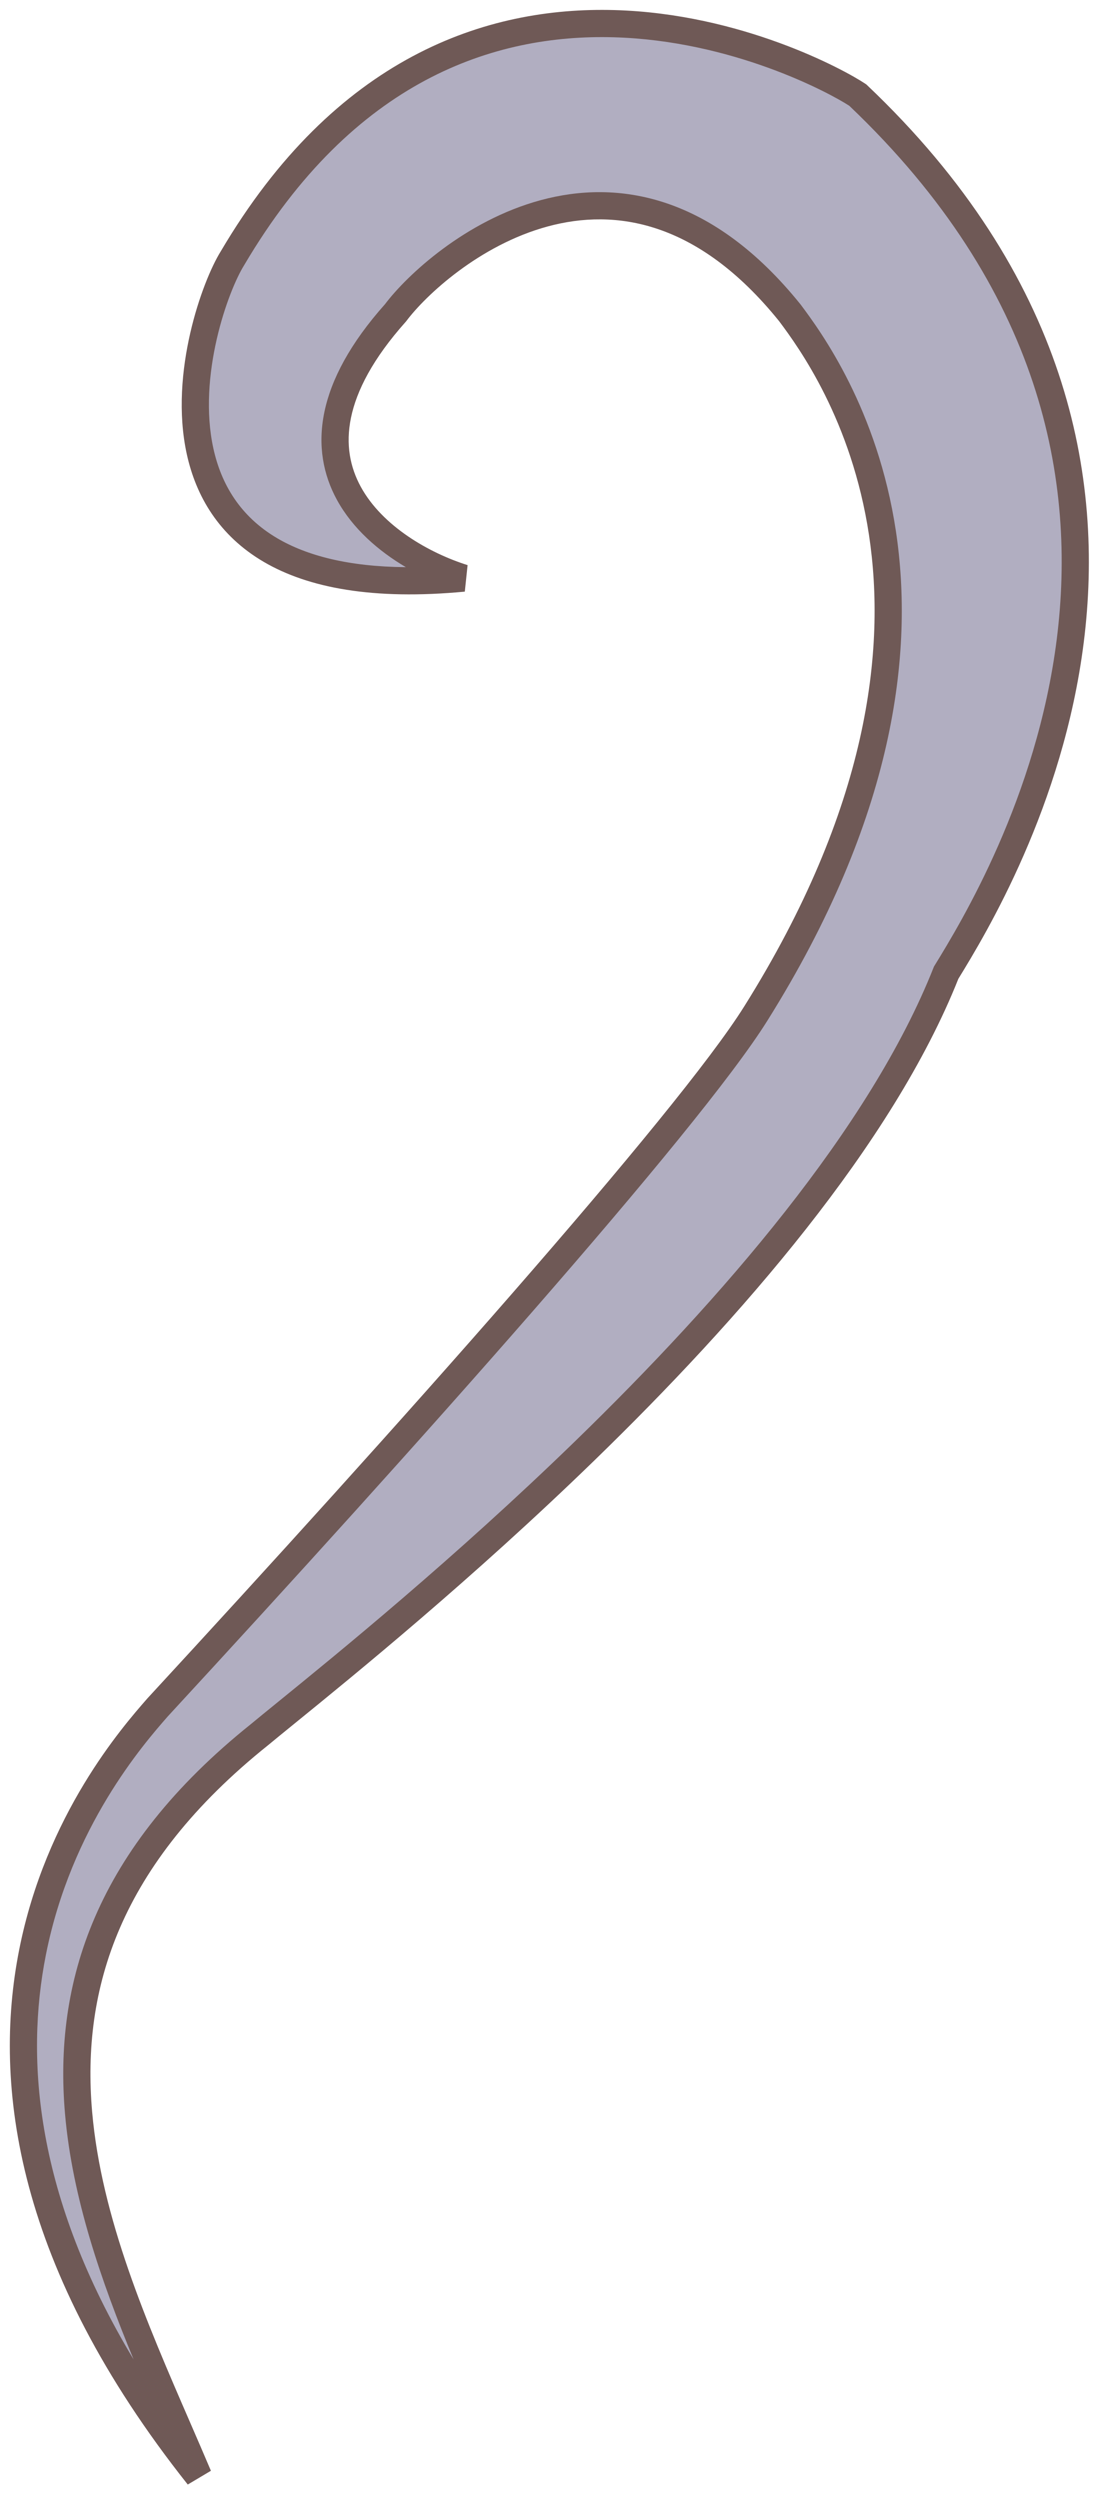 <?xml version="1.0" encoding="UTF-8"?> <svg xmlns="http://www.w3.org/2000/svg" width="70" height="160" viewBox="0 0 70 160" fill="none"> <path d="M25.332 20.017C16.625 29.769 24.607 35.4 29.686 36.996C6.612 39.173 12.707 20.017 14.884 16.534C29.25 -7.846 52.325 4.344 54.937 6.086C80.187 30.03 64.079 56.587 60.596 62.247C52.325 83.144 21.849 106.654 16.625 111.007C-2.966 126.68 6.612 144.095 12.707 158.461C-9.01 131.098 6.972 112.834 10.073 109.291L10.095 109.266C25.768 92.287 44.053 71.825 48.406 64.859C64.515 39.173 53.195 23.5 50.583 20.017C39.699 6.521 27.945 16.534 25.332 20.017Z" fill="#B1AEC1"></path> <path fill-rule="evenodd" clip-rule="evenodd" d="M39.342 0.644C47.444 0.868 54.023 4.43 55.42 5.361L55.482 5.403L55.536 5.454C68.382 17.635 70.743 30.545 69.405 41.132C68.085 51.589 63.164 59.734 61.378 62.639C57.153 73.251 47.369 84.433 38.074 93.456C30.241 101.06 22.669 107.211 18.904 110.269C18.182 110.856 17.599 111.329 17.183 111.676L17.176 111.682L17.169 111.687C12.361 115.533 9.385 119.452 7.689 123.36C5.995 127.267 5.558 131.213 5.901 135.148C6.495 141.958 9.405 148.653 12.166 155.007C12.621 156.055 13.072 157.093 13.508 158.121L12.025 159.003C1.028 145.146 -0.495 133.484 1.229 124.775C2.943 116.116 7.839 110.522 9.414 108.721L9.418 108.717L9.447 108.684L9.455 108.675C17.288 100.189 25.772 90.835 32.839 82.735C39.927 74.611 45.535 67.81 47.668 64.398L47.669 64.397C55.624 51.711 56.762 41.579 55.654 34.242C54.545 26.905 51.176 22.259 49.896 20.552C47.26 17.287 44.618 15.499 42.134 14.659C39.649 13.818 37.257 13.903 35.083 14.491C30.693 15.679 27.252 18.909 26.029 20.54L26.007 20.569L25.982 20.597C23.872 22.96 22.834 25.006 22.478 26.736C22.125 28.448 22.426 29.906 23.104 31.148C24.49 33.689 27.504 35.398 29.947 36.166L29.768 37.863C23.898 38.417 19.748 37.629 16.893 35.959C14.01 34.272 12.553 31.746 11.965 29.075C11.384 26.429 11.651 23.637 12.185 21.312C12.715 19.002 13.531 17.06 14.139 16.083C17.8 9.874 22.044 5.946 26.425 3.604C30.806 1.262 35.274 0.532 39.342 0.644ZM27.246 5.139C23.18 7.313 19.155 11.001 15.634 16.976L15.628 16.986L15.622 16.996C15.143 17.763 14.384 19.516 13.882 21.702C13.382 23.88 13.159 26.394 13.666 28.701C14.167 30.981 15.377 33.054 17.772 34.456C19.639 35.548 22.286 36.267 25.993 36.297C24.255 35.271 22.59 33.842 21.575 31.982C20.71 30.398 20.332 28.52 20.772 26.384C21.207 24.273 22.43 21.967 24.659 19.465C26.065 17.605 29.794 14.118 34.628 12.81C37.081 12.146 39.831 12.041 42.692 13.009C45.552 13.977 48.458 15.995 51.261 19.471L51.27 19.483L51.28 19.495C52.619 21.28 56.201 26.207 57.376 33.982C58.553 41.773 57.297 52.321 49.145 65.321C46.924 68.874 41.213 75.787 34.151 83.88C27.072 91.994 18.579 101.357 10.742 109.848L10.728 109.864C9.199 111.612 4.559 116.919 2.937 125.113C1.609 131.824 2.287 140.572 8.555 150.994C6.488 145.988 4.636 140.68 4.166 135.3C3.802 131.127 4.263 126.883 6.092 122.667C7.919 118.455 11.09 114.321 16.074 110.333C16.502 109.977 17.092 109.498 17.82 108.906C21.597 105.837 29.092 99.748 36.861 92.206C46.157 83.182 55.724 72.19 59.787 61.926L59.815 61.856L59.855 61.791C61.586 58.978 66.396 51.058 67.678 40.914C68.951 30.837 66.749 18.518 54.393 6.771C53.043 5.895 46.855 2.593 39.294 2.385C35.472 2.279 31.314 2.965 27.246 5.139Z" fill="#6F5956"></path> </svg> 